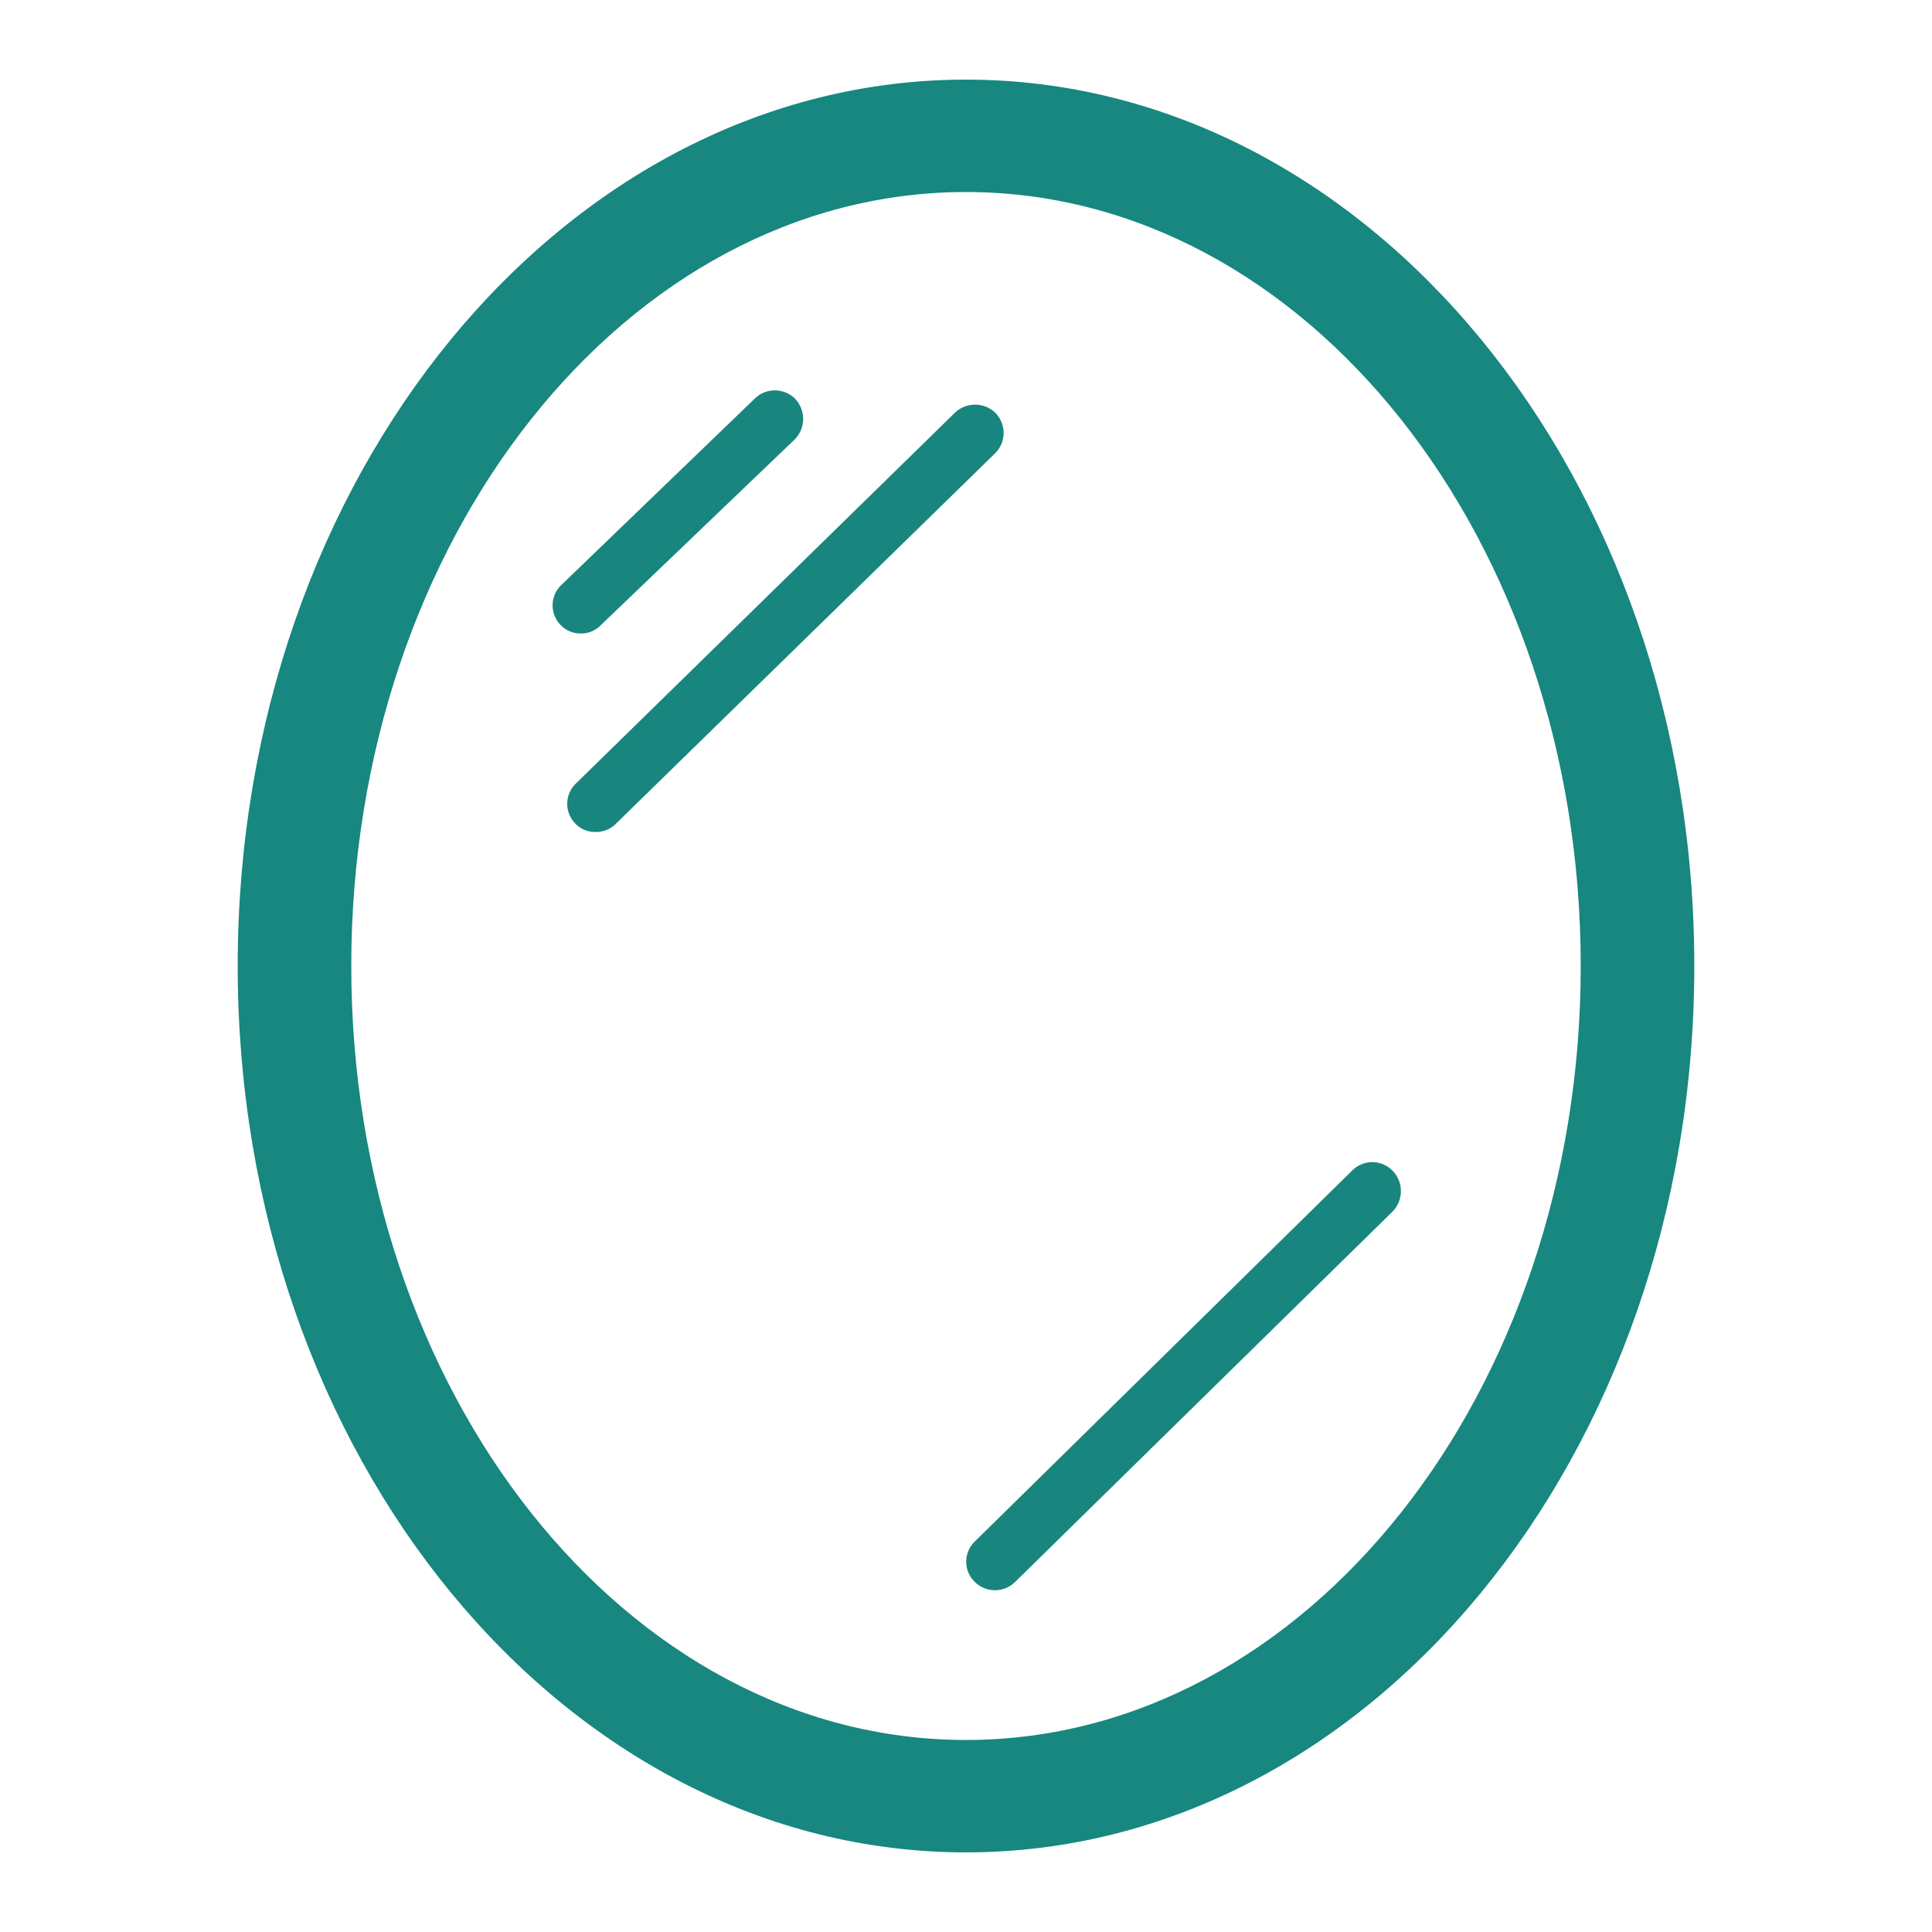 <svg xmlns="http://www.w3.org/2000/svg" viewBox="0 0 33 33"><defs><style>.cls-1{fill:#18867e;}.cls-2{fill:#178780;}</style></defs><g id="komentari"><path class="cls-1" d="M23.79,20a.49.49,0,0,0-.35-.15.49.49,0,0,0-.34.14l-6.45,6.34a.48.48,0,0,0,0,.69.49.49,0,0,0,.69,0l6.45-6.33A.5.5,0,0,0,23.79,20Z"/><path class="cls-1" d="M9.83,14.07a.46.46,0,0,0,.35.14.47.47,0,0,0,.34-.14L17,7.74a.49.49,0,0,0,0-.69.5.5,0,0,0-.69,0L9.84,13.38A.48.48,0,0,0,9.83,14.07Z"/><path class="cls-1" d="M9.92,10.82a.46.46,0,0,0,.33-.13L13.58,7.5a.5.5,0,0,0,0-.69.49.49,0,0,0-.69,0L9.58,10a.48.48,0,0,0,0,.68A.47.47,0,0,0,9.92,10.82Z"/><path class="cls-2" d="M16.5,3.28C22.3,3.28,27,9.21,27,16.5S22.3,29.72,16.5,29.72,6,23.79,6,16.5,10.7,3.28,16.5,3.28m0-1.92C9.63,1.36,4.06,8.14,4.06,16.5S9.63,31.64,16.5,31.64,28.94,24.86,28.94,16.5,23.37,1.36,16.5,1.36Z"/></g></svg>